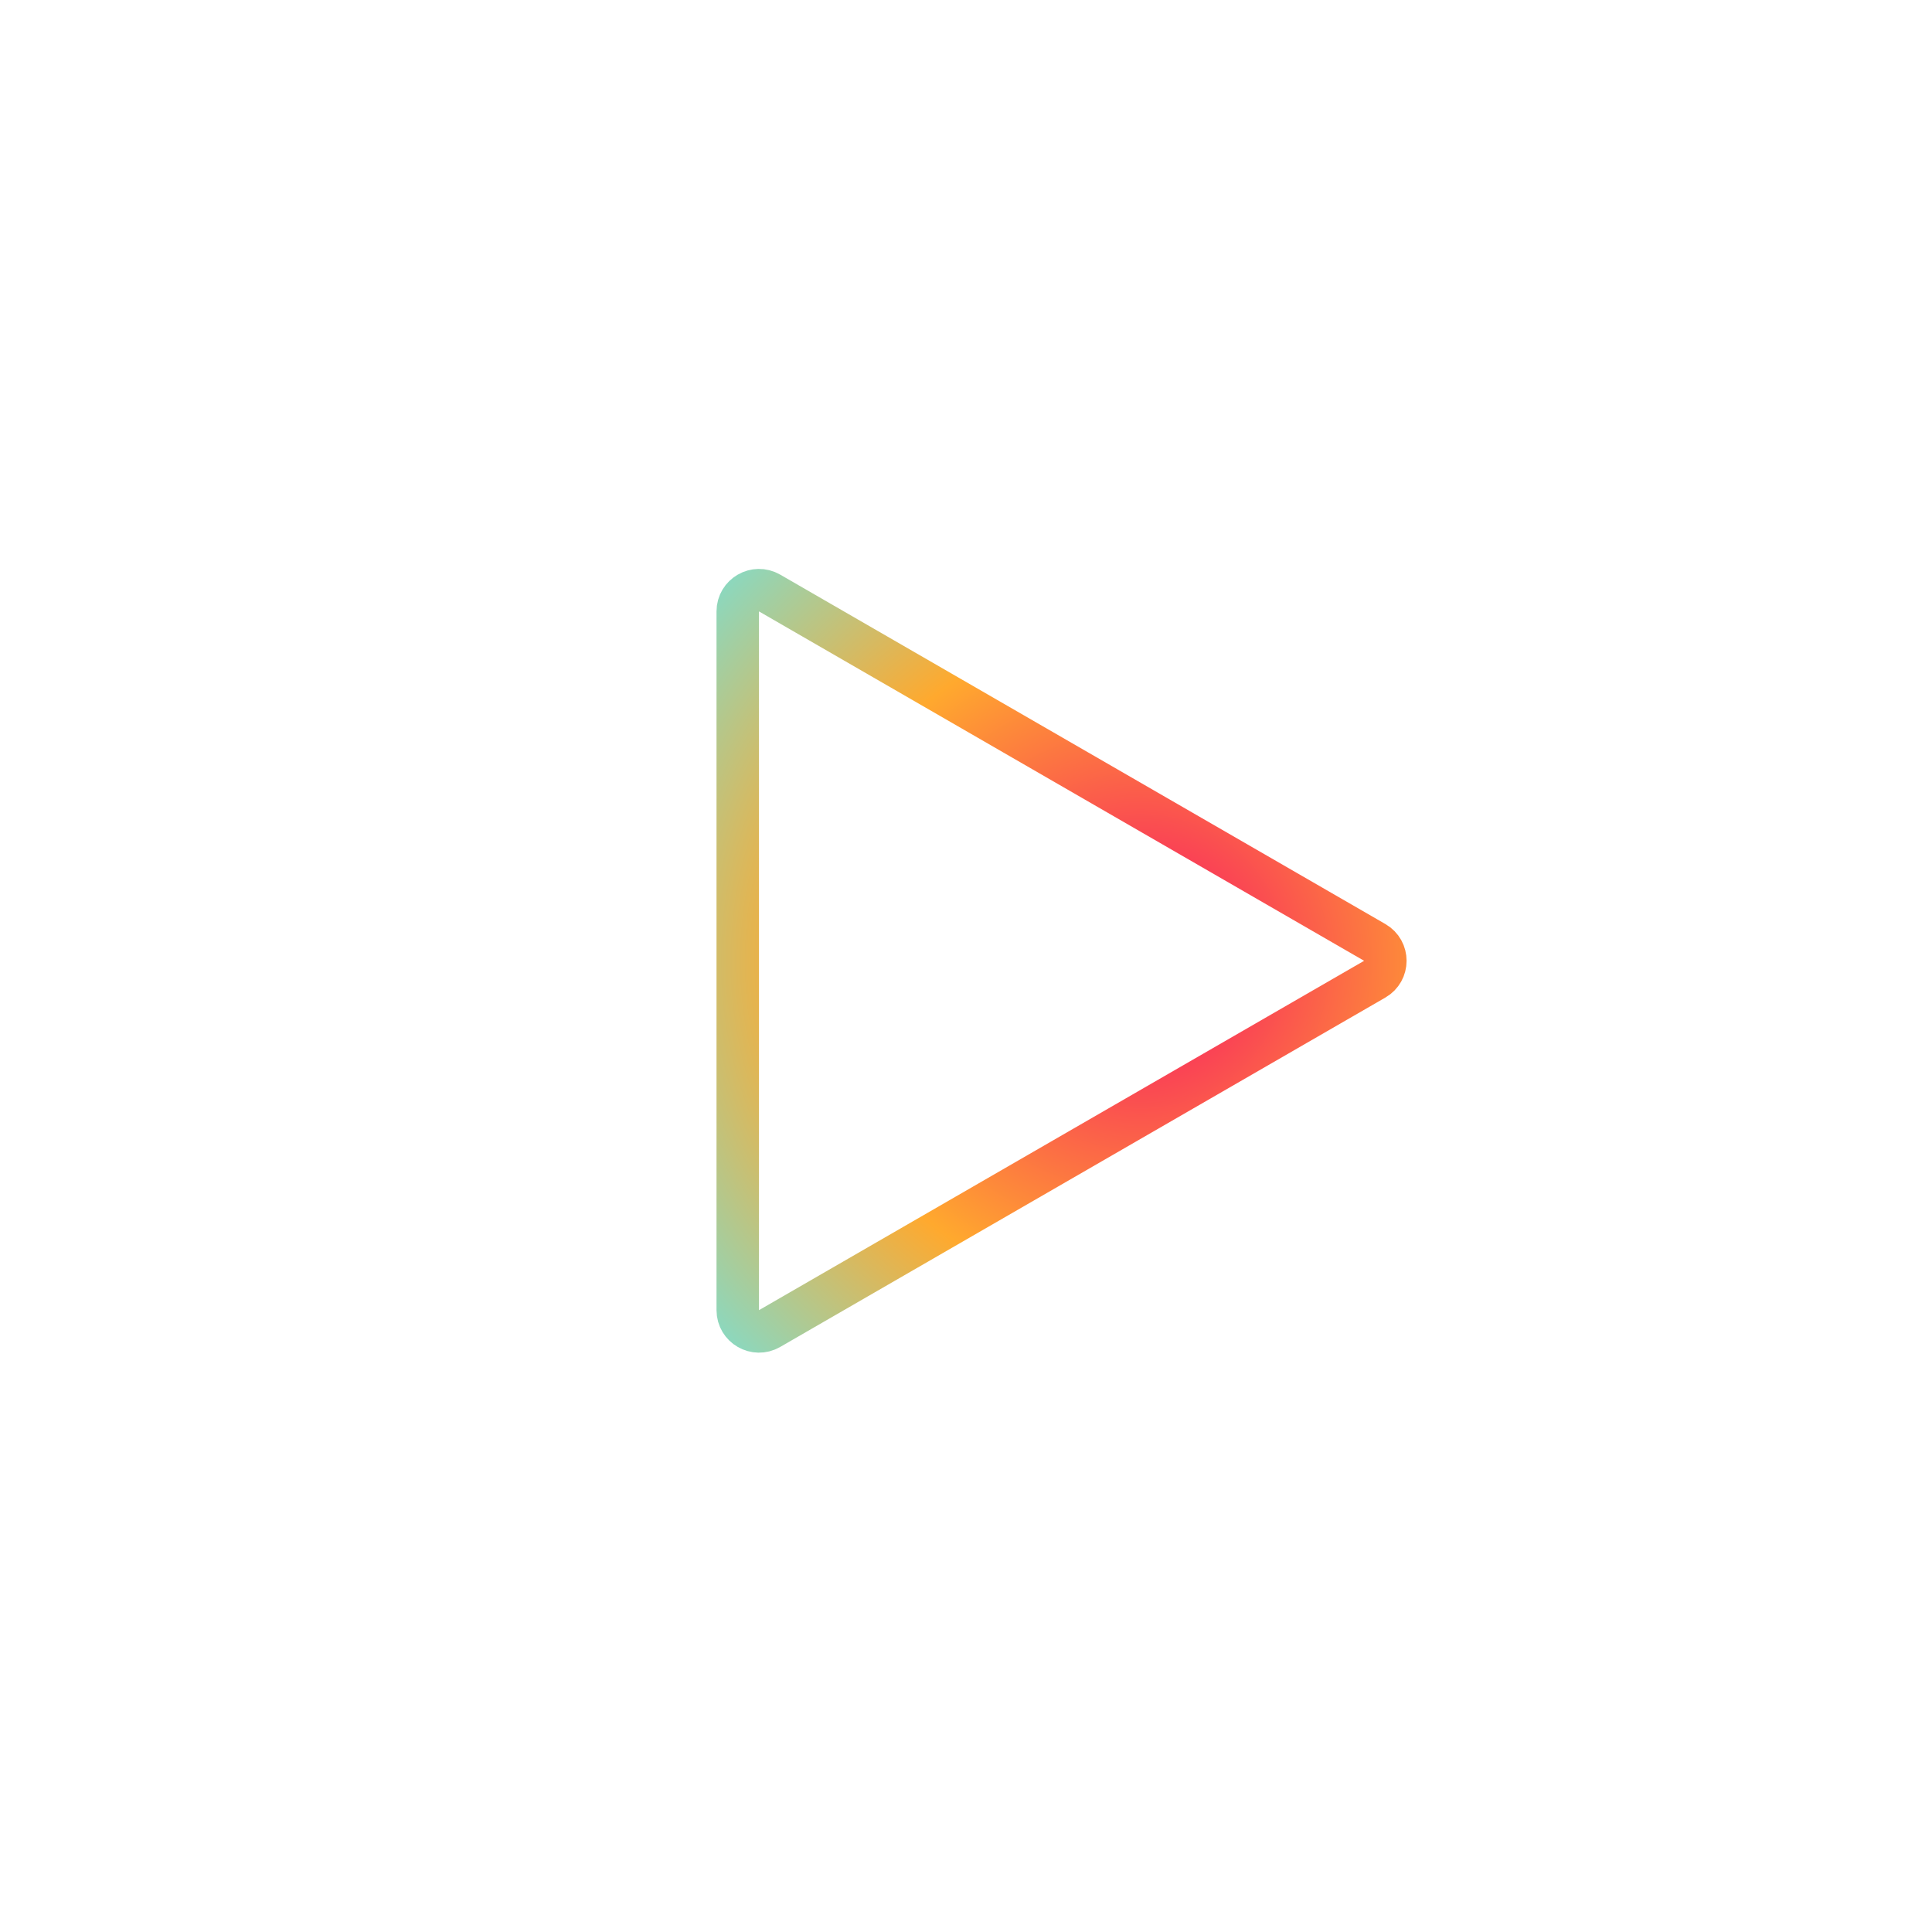 <svg width="91" height="91" viewBox="0 0 91 91" fill="none" xmlns="http://www.w3.org/2000/svg">
<path d="M64.752 46.121L36.249 62.577C35.582 62.962 34.749 62.481 34.749 61.711L34.749 28.799C34.749 28.029 35.582 27.547 36.249 27.932L64.752 44.389C65.419 44.773 65.419 45.736 64.752 46.121Z" stroke="url(#paint0_radial_2246_14)" stroke-width="2"/>
<defs>
<radialGradient id="paint0_radial_2246_14" cx="0" cy="0" r="1" gradientUnits="userSpaceOnUse" gradientTransform="translate(53.752 45.253) rotate(-153.153) scale(45.393 45.393)">
<stop stop-color="#F70F68"/>
<stop offset="0.35" stop-color="#FFA92E"/>
<stop offset="0.666" stop-color="#64E8F0"/>
<stop offset="1" stop-color="#1FD1A2"/>
</radialGradient>
</defs>
</svg>
